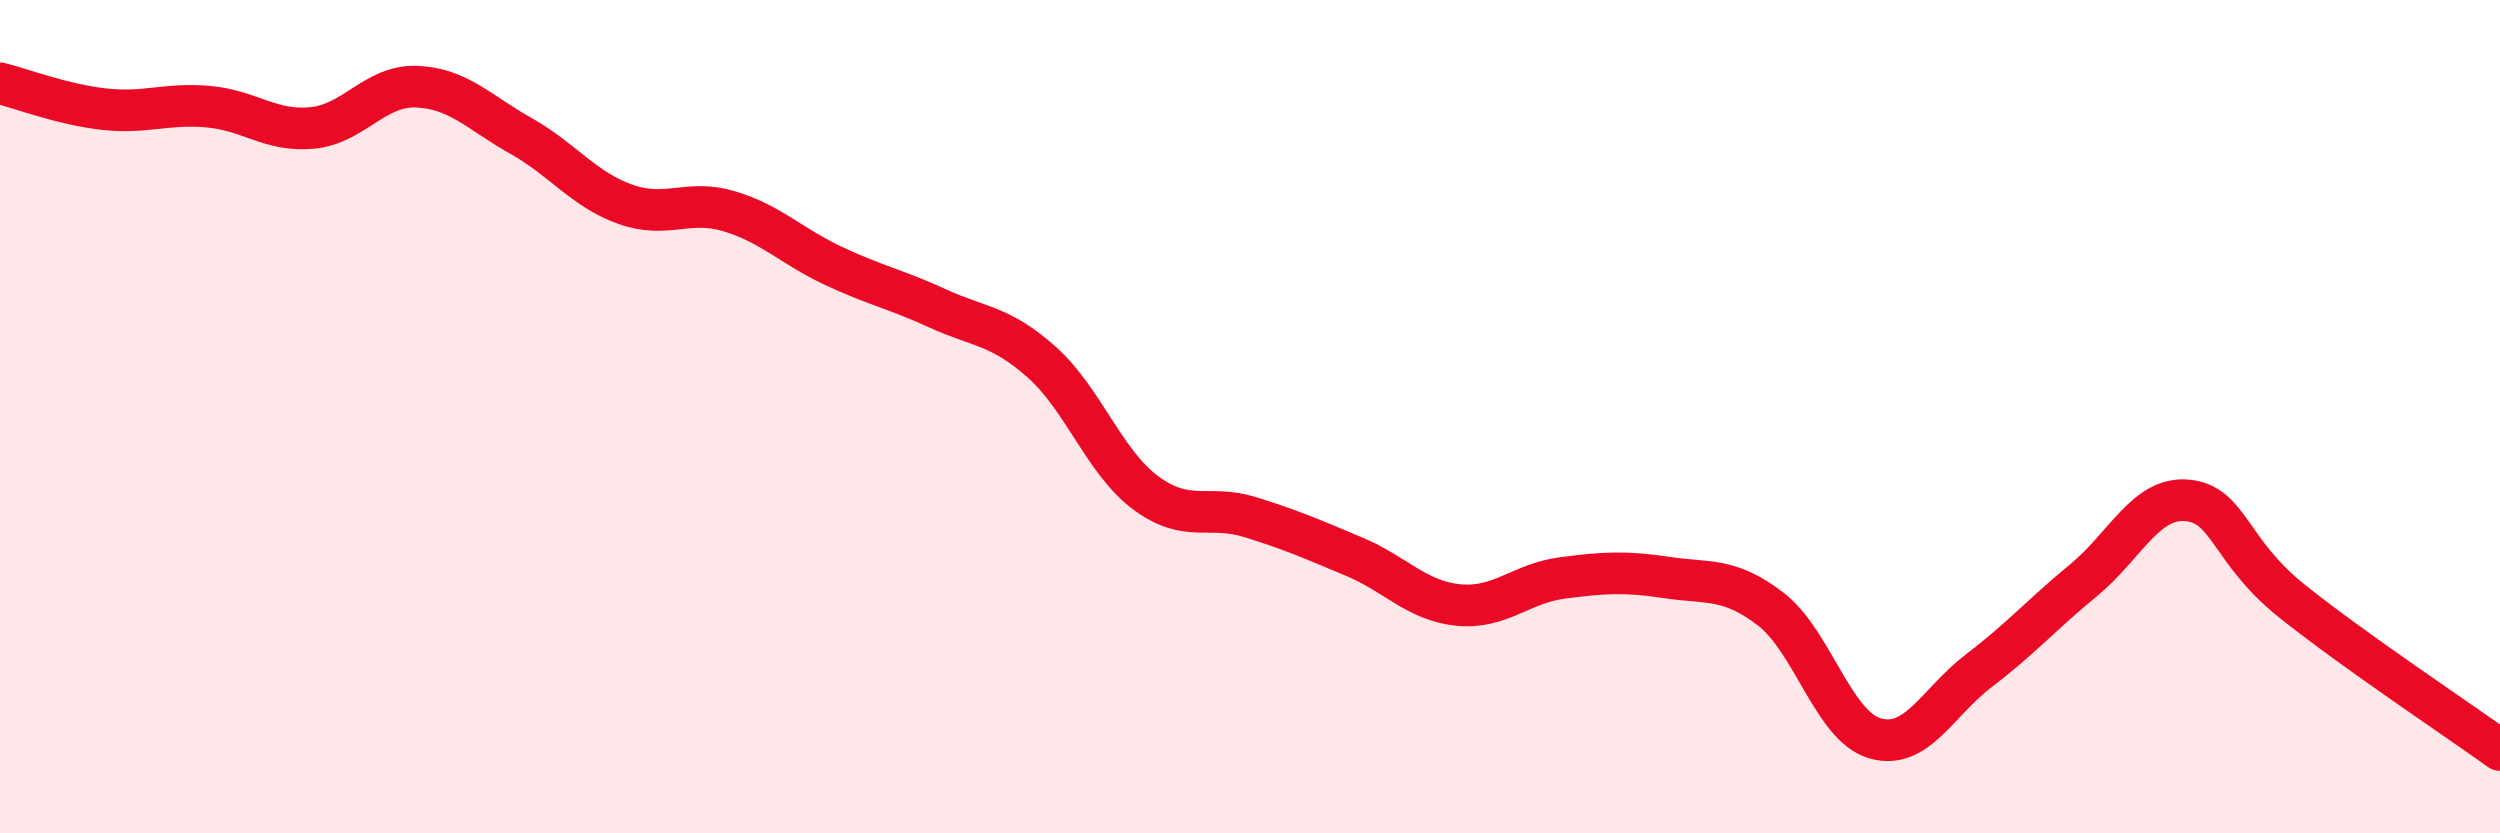 
    <svg width="60" height="20" viewBox="0 0 60 20" xmlns="http://www.w3.org/2000/svg">
      <path
        d="M 0,2 C 0.5,2.12 1.5,2.51 2.5,2.62 C 3.5,2.73 4,2.47 5,2.56 C 6,2.65 6.5,3.17 7.5,3.07 C 8.5,2.97 9,2.04 10,2.08 C 11,2.12 11.5,2.7 12.5,3.26 C 13.5,3.82 14,4.54 15,4.9 C 16,5.26 16.5,4.77 17.5,5.07 C 18.5,5.37 19,5.91 20,6.38 C 21,6.85 21.5,6.94 22.5,7.4 C 23.5,7.86 24,7.8 25,8.69 C 26,9.58 26.5,11.09 27.5,11.83 C 28.5,12.57 29,12.1 30,12.41 C 31,12.72 31.5,12.94 32.5,13.36 C 33.5,13.78 34,14.42 35,14.52 C 36,14.62 36.5,14 37.5,13.87 C 38.5,13.74 39,13.71 40,13.86 C 41,14.01 41.5,13.85 42.5,14.62 C 43.5,15.39 44,17.43 45,17.72 C 46,18.01 46.5,16.85 47.5,16.09 C 48.5,15.33 49,14.75 50,13.93 C 51,13.11 51.5,11.91 52.5,12.01 C 53.5,12.11 53.5,13.22 55,14.42 C 56.5,15.62 59,17.28 60,18L60 20L0 20Z"
        fill="#EB0A25"
        opacity="0.1"
        stroke-linecap="round"
        stroke-linejoin="round"
      />
      <path
        d="M 0,2 C 0.5,2.12 1.5,2.51 2.5,2.62 C 3.5,2.73 4,2.47 5,2.56 C 6,2.65 6.5,3.17 7.5,3.07 C 8.5,2.97 9,2.04 10,2.08 C 11,2.12 11.5,2.7 12.5,3.26 C 13.5,3.82 14,4.54 15,4.9 C 16,5.26 16.5,4.77 17.5,5.07 C 18.5,5.37 19,5.91 20,6.38 C 21,6.85 21.5,6.94 22.5,7.4 C 23.5,7.86 24,7.8 25,8.69 C 26,9.58 26.5,11.09 27.5,11.83 C 28.5,12.57 29,12.1 30,12.41 C 31,12.72 31.5,12.94 32.5,13.36 C 33.5,13.78 34,14.42 35,14.52 C 36,14.62 36.5,14 37.5,13.87 C 38.5,13.74 39,13.71 40,13.86 C 41,14.01 41.5,13.85 42.5,14.62 C 43.5,15.39 44,17.43 45,17.72 C 46,18.01 46.5,16.85 47.5,16.09 C 48.5,15.33 49,14.75 50,13.93 C 51,13.11 51.5,11.91 52.5,12.01 C 53.5,12.11 53.5,13.22 55,14.42 C 56.5,15.62 59,17.28 60,18"
        stroke="#EB0A25"
        stroke-width="1"
        fill="none"
        stroke-linecap="round"
        stroke-linejoin="round"
      />
    </svg>
  